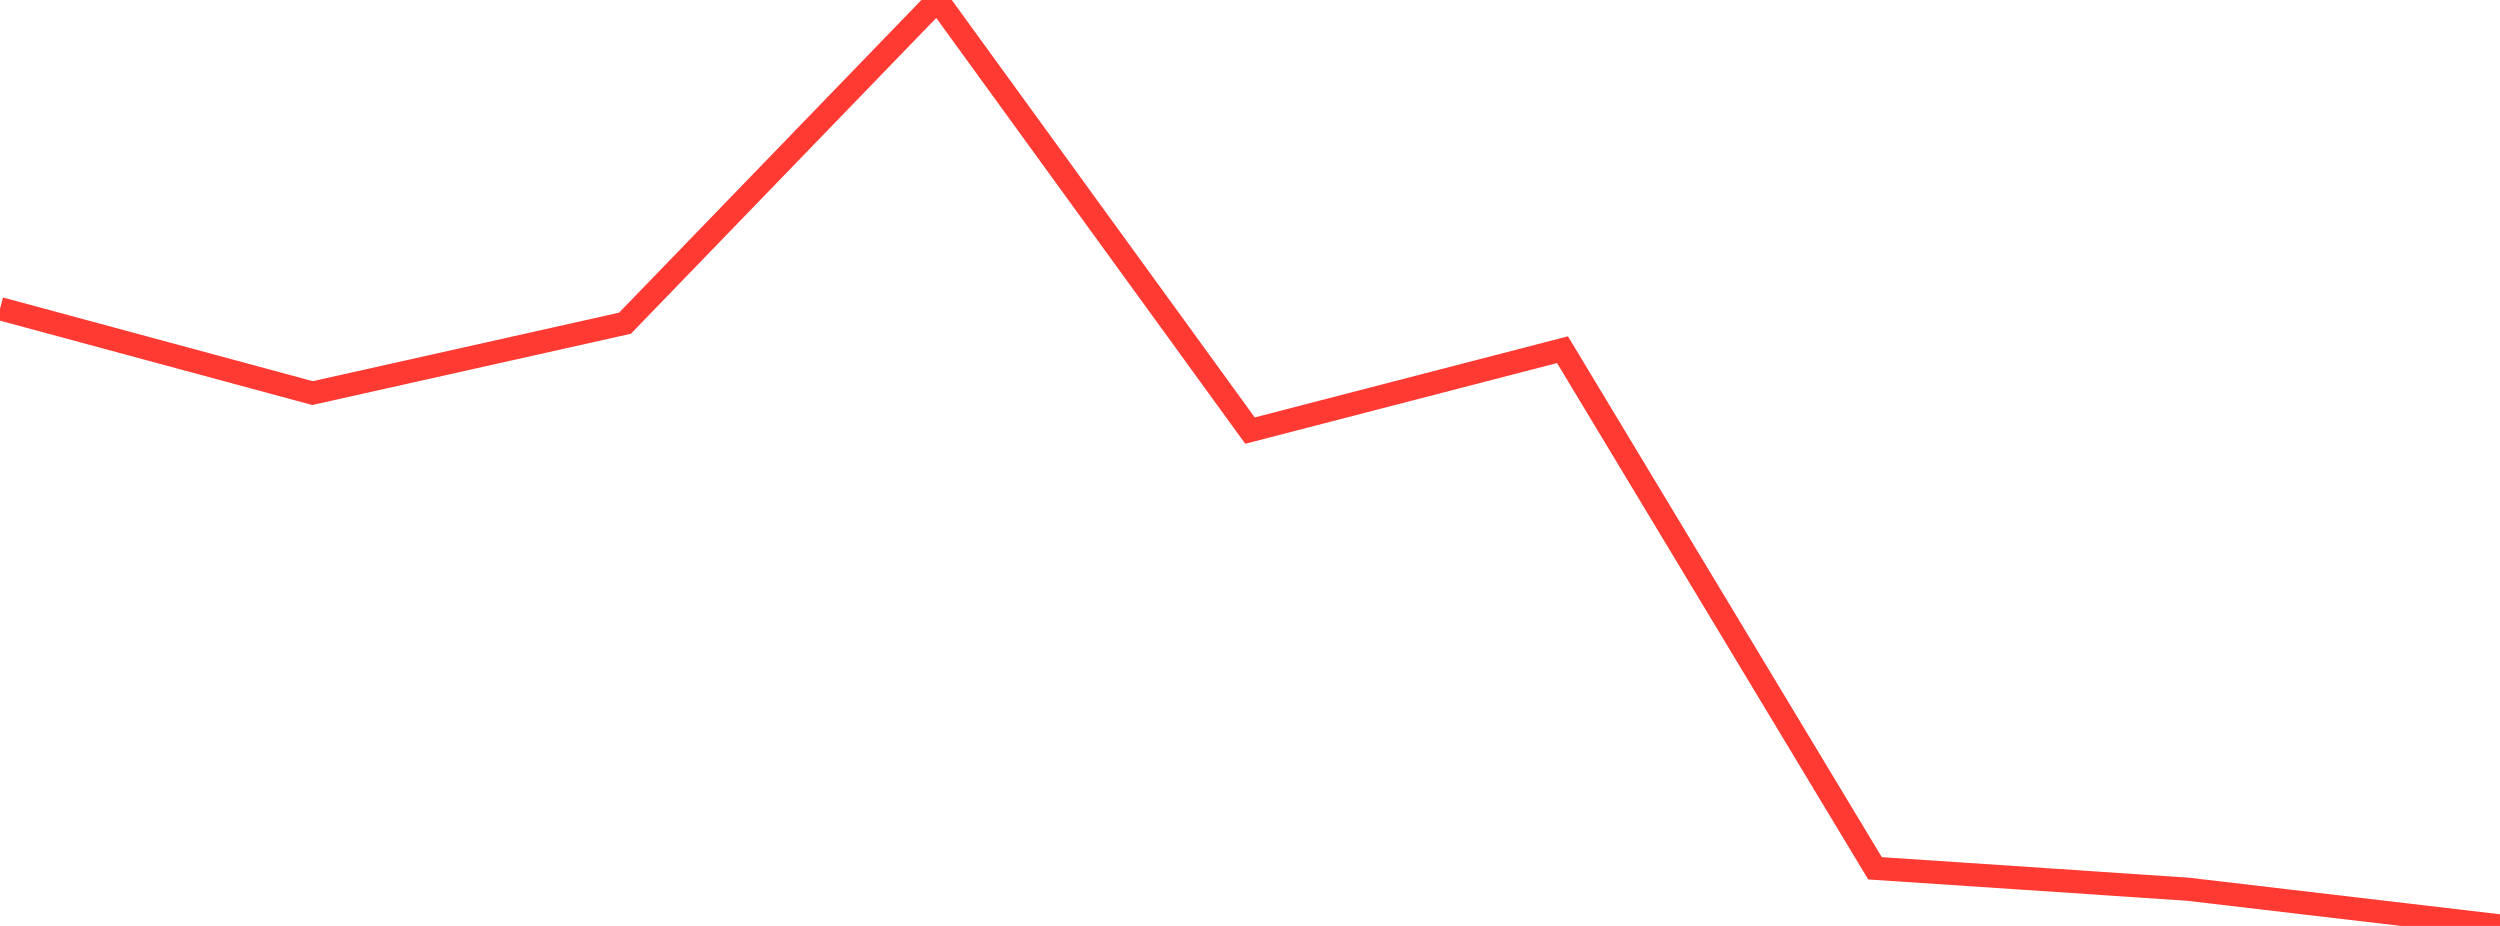 <?xml version="1.0" standalone="no"?>
<!DOCTYPE svg PUBLIC "-//W3C//DTD SVG 1.1//EN" "http://www.w3.org/Graphics/SVG/1.1/DTD/svg11.dtd">

<svg width="135" height="50" viewBox="0 0 135 50" preserveAspectRatio="none" 
  xmlns="http://www.w3.org/2000/svg"
  xmlns:xlink="http://www.w3.org/1999/xlink">


<polyline points="0.0, 16.668 16.875, 21.227 33.75, 17.453 50.625, 0.0 67.5, 23.252 84.375, 18.883 101.25, 46.888 118.125, 48.016 135.0, 50.0" fill="none" stroke="#ff3a33" stroke-width="1.25"/>

</svg>
